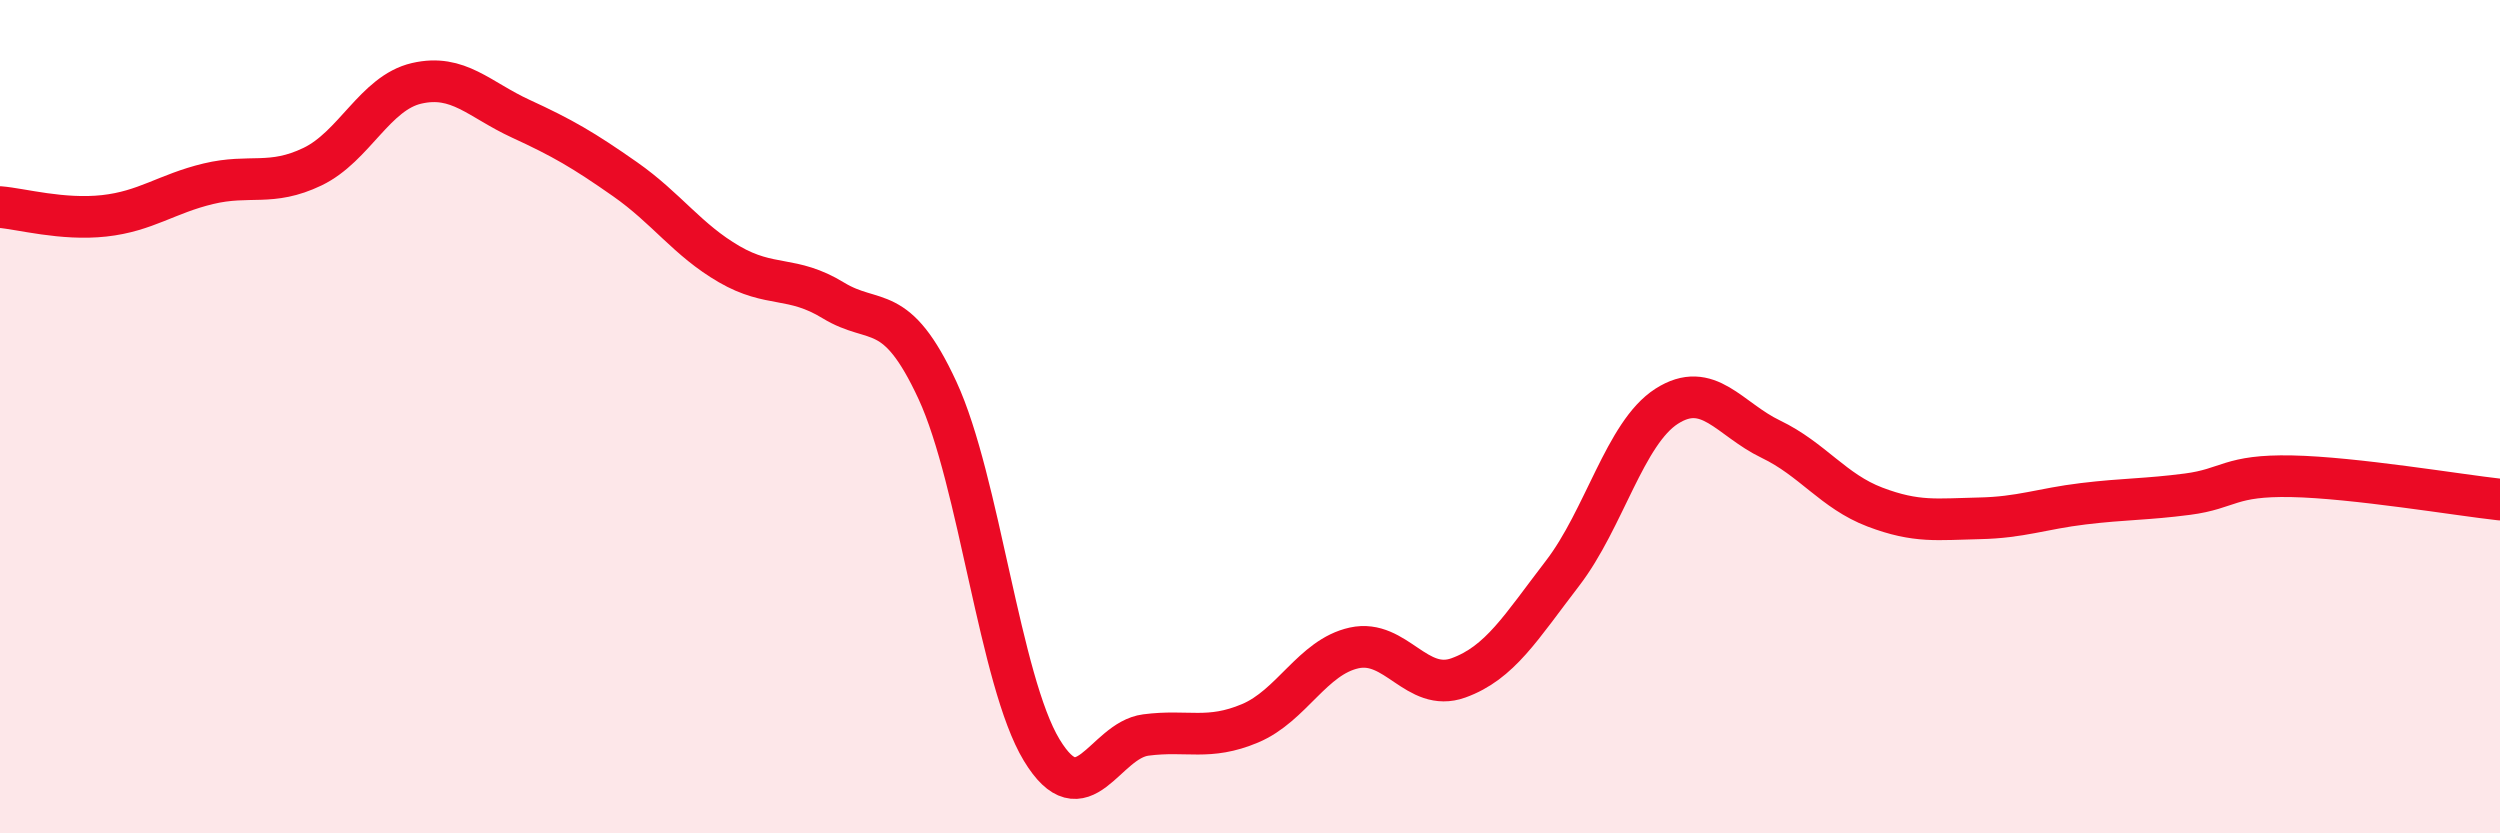 
    <svg width="60" height="20" viewBox="0 0 60 20" xmlns="http://www.w3.org/2000/svg">
      <path
        d="M 0,4.97 C 0.5,5.01 1.5,5.29 2.5,5.18 C 3.5,5.07 4,4.65 5,4.41 C 6,4.17 6.5,4.48 7.5,4 C 8.5,3.52 9,2.23 10,2 C 11,1.77 11.5,2.39 12.5,2.85 C 13.5,3.31 14,3.6 15,4.3 C 16,5 16.5,5.76 17.5,6.34 C 18.5,6.92 19,6.6 20,7.21 C 21,7.82 21.5,7.21 22.5,9.37 C 23.5,11.53 24,16.35 25,18 C 26,19.65 26.5,17.77 27.5,17.64 C 28.5,17.51 29,17.78 30,17.36 C 31,16.94 31.5,15.77 32.5,15.55 C 33.5,15.33 34,16.63 35,16.27 C 36,15.91 36.5,15.06 37.5,13.76 C 38.5,12.46 39,10.39 40,9.75 C 41,9.11 41.5,10.06 42.5,10.54 C 43.5,11.02 44,11.79 45,12.17 C 46,12.55 46.5,12.46 47.5,12.44 C 48.5,12.42 49,12.21 50,12.09 C 51,11.97 51.5,11.99 52.5,11.86 C 53.5,11.73 53.5,11.4 55,11.43 C 56.5,11.46 59,11.88 60,11.99L60 20L0 20Z"
        fill="#EB0A25"
        opacity="0.1"
        stroke-linecap="round"
        stroke-linejoin="round"
      />
      <path
        d="M 0,4.97 C 0.5,5.01 1.5,5.29 2.5,5.18 C 3.5,5.07 4,4.65 5,4.41 C 6,4.17 6.5,4.48 7.5,4 C 8.5,3.52 9,2.23 10,2 C 11,1.77 11.5,2.39 12.5,2.85 C 13.5,3.31 14,3.6 15,4.3 C 16,5 16.5,5.76 17.5,6.34 C 18.5,6.92 19,6.6 20,7.21 C 21,7.82 21.5,7.21 22.5,9.37 C 23.5,11.53 24,16.35 25,18 C 26,19.65 26.5,17.77 27.5,17.64 C 28.5,17.51 29,17.78 30,17.36 C 31,16.94 31.5,15.77 32.5,15.55 C 33.5,15.33 34,16.63 35,16.27 C 36,15.91 36.5,15.06 37.5,13.76 C 38.5,12.46 39,10.39 40,9.75 C 41,9.11 41.5,10.06 42.5,10.54 C 43.5,11.02 44,11.79 45,12.17 C 46,12.55 46.5,12.46 47.5,12.44 C 48.5,12.42 49,12.21 50,12.09 C 51,11.97 51.5,11.99 52.5,11.86 C 53.5,11.73 53.5,11.4 55,11.43 C 56.5,11.46 59,11.88 60,11.99"
        stroke="#EB0A25"
        stroke-width="1"
        fill="none"
        stroke-linecap="round"
        stroke-linejoin="round"
      />
    </svg>
  